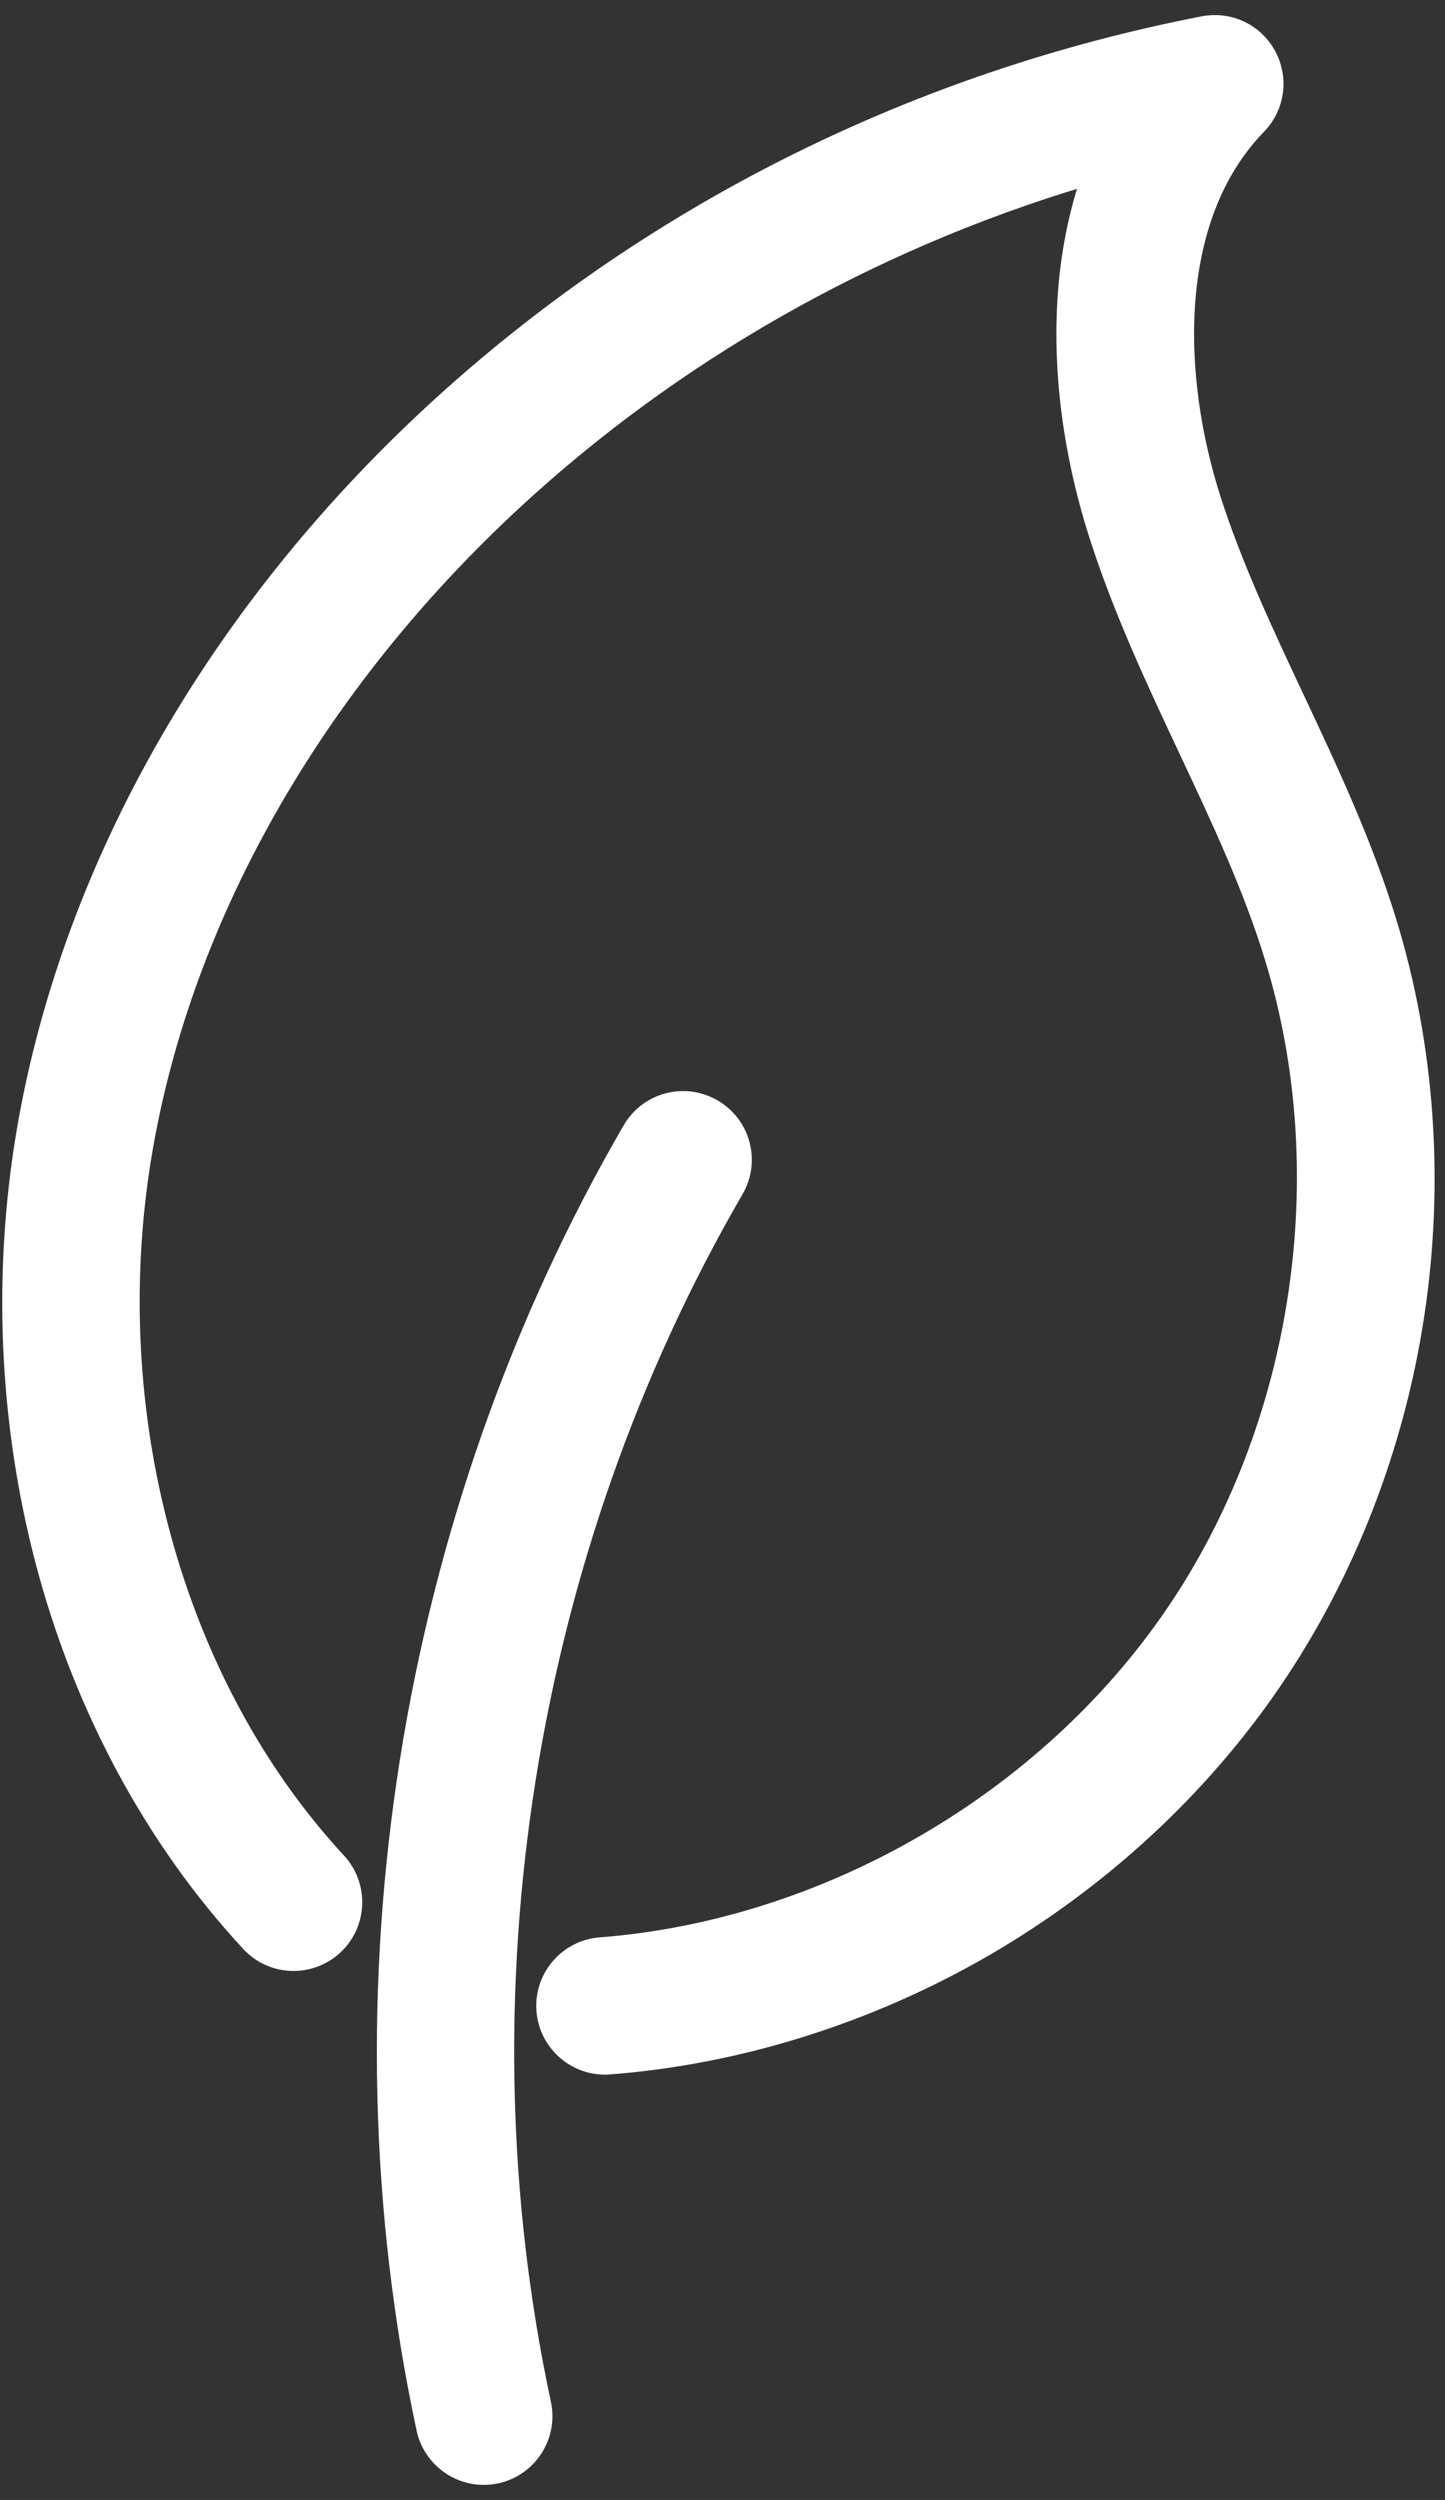 <?xml version="1.0" encoding="UTF-8" standalone="no"?>
<!DOCTYPE svg PUBLIC "-//W3C//DTD SVG 1.1//EN" "http://www.w3.org/Graphics/SVG/1.1/DTD/svg11.dtd">
<svg width="100%" height="100%" viewBox="0 0 48 83" version="1.1" xmlns="http://www.w3.org/2000/svg" xmlns:xlink="http://www.w3.org/1999/xlink" xml:space="preserve" xmlns:serif="http://www.serif.com/" style="fill-rule:evenodd;clip-rule:evenodd;">
    <rect x="0" y="0" width="48" height="83" fill="#333333" stroke="none"/>
    <g id="icon-eco" serif:id="icon/eco">
        <path id="Fill-1" d="M24.232,39.401C24.472,38.989 24.536,38.509 24.414,38.049C24.292,37.589 23.997,37.205 23.585,36.966C23.175,36.728 22.695,36.663 22.234,36.784C21.775,36.906 21.389,37.2 21.15,37.612C13.708,50.431 11.22,66.097 14.327,80.592C14.502,81.409 15.234,82 16.068,82C16.191,82 16.317,81.986 16.443,81.961C17.403,81.755 18.017,80.805 17.811,79.845C14.888,66.204 17.227,51.464 24.232,39.401" style="fill:white;stroke:white;stroke-width:1px;"/>
        <g id="Group-5" transform="matrix(1,0,0,1,0.575,1)">
            <path id="Fill-3" d="M45.329,29.673C44.531,27.075 43.383,24.632 42.271,22.268C41.253,20.1 40.199,17.859 39.479,15.599C38.209,11.615 37.956,6.219 41.056,3.023C41.601,2.462 41.718,1.621 41.344,0.934C40.972,0.247 40.21,-0.116 39.437,0.033C30.028,1.859 21.363,6.157 14.378,12.462C6.922,19.191 1.986,27.752 0.479,36.569C-0.328,41.294 -0.112,46.224 1.104,50.824C2.373,55.622 4.712,59.958 7.871,63.367C8.194,63.715 8.634,63.918 9.109,63.937C9.57,63.953 10.039,63.786 10.388,63.462C11.108,62.796 11.151,61.665 10.484,60.944C4.987,55.012 2.499,45.902 3.991,37.17C5.364,29.138 9.901,21.303 16.766,15.106C22.2,10.201 28.83,6.552 35.991,4.516C35.535,5.695 35.237,6.977 35.101,8.339C34.842,10.969 35.182,13.854 36.084,16.681C36.876,19.165 37.98,21.513 39.047,23.785C40.153,26.137 41.198,28.358 41.923,30.72C44.155,37.985 42.883,46.402 38.604,52.686C34.327,58.968 26.961,63.235 19.382,63.821C18.908,63.858 18.476,64.077 18.166,64.439C17.857,64.8 17.707,65.261 17.744,65.735C17.815,66.658 18.594,67.38 19.518,67.38C19.565,67.38 19.613,67.377 19.657,67.373C23.928,67.043 28.205,65.698 32.025,63.487C35.846,61.272 39.139,58.231 41.55,54.69C43.961,51.149 45.585,46.971 46.244,42.606C46.903,38.241 46.587,33.769 45.329,29.673" style="fill:white;stroke:white;stroke-width:1px;"/>
        </g>
    </g>
</svg>
